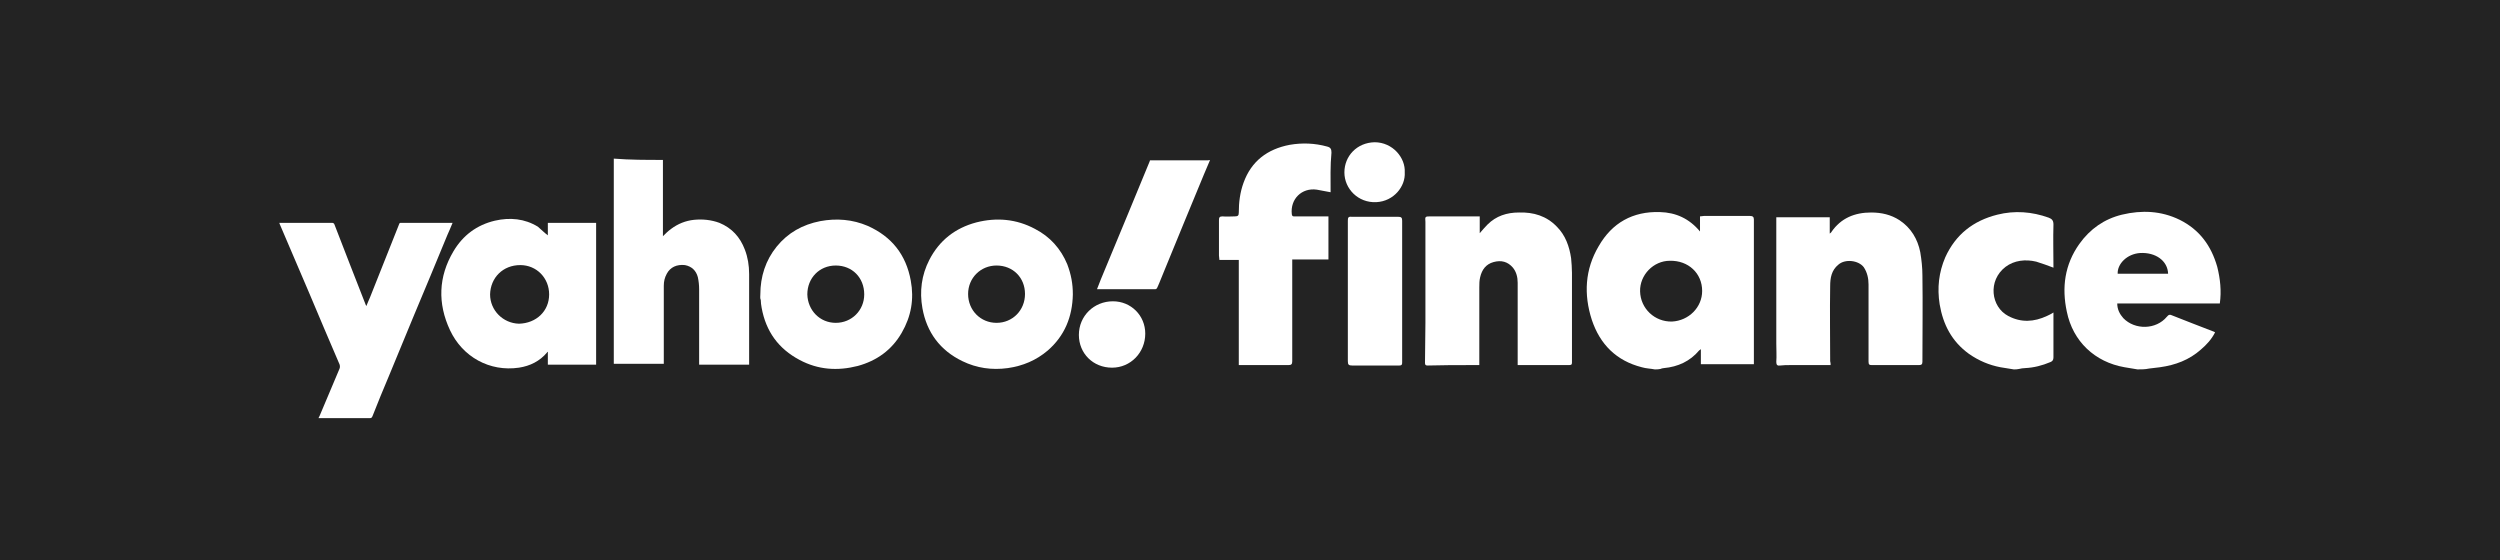 <?xml version="1.0" encoding="utf-8"?>
<!-- Generator: Adobe Illustrator 24.0.1, SVG Export Plug-In . SVG Version: 6.00 Build 0)  -->
<svg version="1.1" id="图层_1" xmlns="http://www.w3.org/2000/svg" xmlns:xlink="http://www.w3.org/1999/xlink" x="0px" y="0px"
	 viewBox="0 0 580 130" style="enable-background:new 0 0 580 130;" xml:space="preserve">
<style type="text/css">
	.st0{fill:#232323;}
	.st1{fill:#070707;}
	.st2{fill:#2371A0;}
	.st3{fill:#FFFFFF;}
	.st4{fill:#2E2E2E;}
	.st5{fill:#1357A8;}
	.st6{fill:#174AA3;}
	.st7{fill:#FFFFFF;stroke:#ADADAD;stroke-miterlimit:10;}
	.st8{fill:#1B255E;}
	.st9{fill:#FE322E;}
	.st10{fill:#0B3452;}
	.st11{fill:#212529;}
	.st12{fill:#CB2027;}
	.st13{fill:#1E3062;}
</style>
<rect class="st0" width="580" height="130"/>
<g>
	<g>
		<g>
			<path class="st3" d="M153.8,37.1c0,5.8,0,11.7,0,17.5c0,0.1,0,0.2,0,0.2c0.6-0.6,1.2-1.2,1.9-1.7c1.6-1.2,3.4-1.9,5.3-2.1
				c2-0.2,4,0,5.9,0.7c2.9,1.2,4.8,3.3,5.9,6.2c0.7,1.8,1,3.7,1,5.7c0,6.9,0,13.7,0,20.6c0,0.1,0,0.2,0,0.4c-3.9,0-7.7,0-11.6,0
				c0-0.2,0-0.3,0-0.5c0-5.7,0-11.3,0-17c0-0.9-0.1-1.9-0.3-2.8c-0.4-1.5-1.4-2.5-3-2.8c-1.9-0.2-3.4,0.5-4.2,2
				c-0.5,0.9-0.7,1.8-0.7,2.8c0,2.8,0,5.5,0,8.3c0,3.1,0,6.2,0,9.3c0,0.2,0,0.3,0,0.5c-3.9,0-7.7,0-11.6,0c0-0.2,0-0.4,0-0.6
				c0-15.5,0-30.9,0-46.4c0-0.2,0-0.4,0-0.6C146.1,37.1,150,37.1,153.8,37.1z"/>
			<path class="st3" d="M64.8,51.7c0.2,0,0.5,0,0.7,0c3.8,0,7.7,0,11.5,0c0.3,0,0.5,0.1,0.6,0.4c2.4,6.2,4.8,12.4,7.2,18.5
				c0,0.1,0.1,0.2,0.2,0.4c0.3-0.7,0.5-1.3,0.8-1.9c2.3-5.7,4.5-11.4,6.8-17.1c0.1-0.3,0.2-0.3,0.5-0.3c3.9,0,7.7,0,11.6,0
				c0.1,0,0.2,0,0.3,0c-0.4,1-0.8,1.9-1.2,2.8c-2.6,6.3-5.2,12.6-7.9,19c-1.9,4.6-3.8,9.2-5.7,13.8c-1.3,3.1-2.6,6.2-3.8,9.3
				c-0.1,0.2-0.2,0.4-0.5,0.4c-3.9,0-7.9,0-11.8,0c-0.1,0-0.1,0-0.2,0c0.1-0.2,0.1-0.3,0.2-0.4c1.5-3.6,3.1-7.3,4.6-10.9
				c0.2-0.4,0.2-0.7,0.1-1.1C76.4,79,74,73.4,71.7,67.9c-2.3-5.3-4.5-10.6-6.8-15.9C64.9,51.9,64.8,51.8,64.8,51.7
				C64.8,51.7,64.8,51.7,64.8,51.7z"/>
			<path class="st3" d="M280.7,37.2c-0.5,1.1-0.9,2.2-1.4,3.3c-3,7.3-6.1,14.7-9.1,22.1c-0.6,1.4-1.1,2.8-1.7,4.1
				c-0.1,0.2-0.2,0.4-0.5,0.4c-4.4,0-8.7,0-13.1,0c-0.1,0-0.2,0-0.4,0c0.3-0.8,0.6-1.5,0.9-2.3c2-4.9,4.1-9.8,6.1-14.7
				c1.7-4.2,3.5-8.4,5.2-12.6c0-0.1,0.1-0.2,0.1-0.3c4.5,0,9,0,13.5,0C280.5,37.1,280.6,37.1,280.7,37.2z"/>
			<path class="st3" d="M127.1,54.6c0-0.9,0-1.9,0-2.9c3.7,0,7.5,0,11.2,0c0,11,0,21.9,0,32.9c-3.7,0-7.4,0-11.2,0c0-1,0-2,0-3
				c-0.1,0.1-0.2,0.1-0.2,0.2c-1.7,2-3.9,3.1-6.5,3.5c-6.8,1-13.1-2.5-16-8.7c-2.9-6.2-2.7-12.4,0.8-18.3c2.2-3.7,5.4-6.1,9.6-7.1
				c3.5-0.8,6.9-0.5,10,1.4C125.6,53.3,126.3,54,127.1,54.6z M127.4,68.3c0-3.8-2.9-6.8-6.7-6.8c-4,0-6.9,2.9-7,6.8
				c0,3.7,3,6.7,6.7,6.8C124.4,75,127.4,72.2,127.4,68.3z"/>
			<path class="st3" d="M248.9,68.3c-0.1,5.2-1.9,9.6-5.8,13c-2.7,2.3-5.8,3.6-9.3,4.1c-3.7,0.5-7.2,0-10.5-1.6
				c-5.2-2.5-8.3-6.7-9.3-12.3c-0.7-3.9-0.2-7.7,1.6-11.2c2.3-4.5,6-7.4,10.9-8.7c4.7-1.2,9.3-0.8,13.6,1.5c3.5,1.8,6,4.6,7.5,8.2
				C248.5,63.7,248.9,65.8,248.9,68.3z M231.2,74.9c3.7,0,6.6-2.9,6.6-6.7c0-3.8-2.8-6.6-6.6-6.6c-3.7,0-6.6,2.9-6.6,6.6
				C224.6,72,227.5,74.9,231.2,74.9z"/>
			<path class="st3" d="M176.4,68.3c0-4.1,1.2-7.9,3.8-11.1c2.6-3.2,6-5.1,10.1-5.9c3.8-0.7,7.5-0.4,11,1.1c5.6,2.5,8.9,6.7,10,12.7
				c0.8,4.3,0.1,8.3-2.1,12.1c-2.3,4-5.8,6.5-10.2,7.7c-4.7,1.2-9.2,0.9-13.5-1.4c-4.9-2.6-7.8-6.6-8.8-12.1
				c-0.1-0.6-0.2-1.2-0.2-1.8C176.3,69.2,176.4,68.7,176.4,68.3z M193.9,74.9c3.7,0,6.6-2.9,6.6-6.6c0-3.9-2.8-6.7-6.6-6.7
				c-3.8,0-6.6,2.9-6.6,6.7C187.4,72,190.2,74.9,193.9,74.9z"/>
			<path class="st3" d="M258.2,69.9c4.2,0,7.5,3.3,7.5,7.5c0,4.4-3.4,7.9-7.7,7.9c-4.4,0-7.7-3.3-7.7-7.6
				C250.3,73.3,253.8,69.9,258.2,69.9z"/>
		</g>
	</g>
	<g>
		<path class="st3" d="M383.9,85.7c-1-0.2-2-0.2-3-0.5c-5.9-1.5-9.7-5.3-11.6-11c-1.9-5.9-1.6-11.7,1.6-17.1
			c3.1-5.4,7.9-8.1,14.2-7.9c3.7,0.1,6.8,1.5,9.3,4.5c0-1.3,0-2.4,0-3.5c0.4,0,0.6-0.1,0.9-0.1c3.6,0,7.1,0,10.7,0
			c0.6,0,0.9,0.2,0.9,0.8c0,11,0,22,0,33c0,0.2,0,0.4,0,0.6c-4.1,0-8.1,0-12.3,0c0-1.2,0-2.3,0-3.5c-0.2,0.2-0.3,0.2-0.4,0.3
			c-2.1,2.5-4.9,3.8-8.2,4.1c-0.3,0-0.5,0.1-0.8,0.2C384.8,85.7,384.4,85.7,383.9,85.7z M394.9,67.5c0-4.1-3.2-7.1-7.5-7
			c-3.8,0-7,3.3-6.9,7.1c0.1,4,3.4,7.1,7.4,7C391.8,74.4,394.9,71.3,394.9,67.5z"/>
		<path class="st3" d="M495.9,85.7c-1-0.2-2-0.3-3-0.5c-6.9-1.2-12-6-13.4-12.9c-1.2-5.6-0.5-10.9,2.9-15.7c2.5-3.5,5.8-5.8,9.9-6.8
			c4.6-1.1,9.1-0.9,13.4,1.2c4.6,2.3,7.3,6,8.7,10.9c0.7,2.8,1,5.6,0.6,8.5c-7.9,0-15.8,0-23.8,0c0,1.4,0.6,2.5,1.4,3.4
			c2.7,2.8,7.6,2.7,10.1-0.3c0.4-0.5,0.7-0.6,1.3-0.3c3.1,1.2,6.3,2.5,9.5,3.7c0.1,0,0.2,0.1,0.4,0.2c-0.8,1.6-2,2.9-3.3,4
			c-2.7,2.4-5.9,3.6-9.5,4.1c-0.8,0.1-1.6,0.2-2.5,0.3C497.7,85.7,496.8,85.7,495.9,85.7z M503,63.5c-0.1-3-2.9-5-6.5-4.8
			c-3,0.2-5.3,2.5-5.2,4.8C495.2,63.5,499.1,63.5,503,63.5z"/>
		<path class="st3" d="M467.2,85.7c-1-0.2-2.1-0.3-3.1-0.5c-2.6-0.5-5-1.5-7.3-3.1c-4-2.9-6-6.8-6.8-11.5c-0.6-3.8-0.2-7.4,1.3-10.9
			c2.4-5.3,6.5-8.5,12.1-9.9c4-1,8-0.7,11.9,0.7c0.8,0.3,1.1,0.7,1.1,1.6c-0.1,3.3,0,6.5,0,9.8c0,0.1,0,0.2,0,0.2
			c-1.3-0.5-2.7-1-4-1.4c-2.5-0.6-5.1-0.3-7.1,1.2c-4.2,3.2-3.4,9.3,0.6,11.4c3,1.6,6,1.4,9,0c0.5-0.2,1-0.5,1.5-0.8
			c0,0.5,0,1,0,1.4c0,3,0,6,0,9c0,0.6-0.2,0.9-0.7,1.1c-1.9,0.8-3.8,1.3-5.9,1.4c-0.5,0-0.9,0.1-1.4,0.2
			C468,85.7,467.6,85.7,467.2,85.7z"/>
		<path class="st3" d="M424.7,84.7c-3.2,0-6.2,0-9.3,0c-0.8,0-1.6,0-2.4,0.1c-0.6,0.1-0.9-0.1-0.9-0.8c0.1-1.4,0-2.9,0-4.3
			c0-9.6,0-19.1,0-28.7c0-0.2,0-0.4,0-0.6c4.1,0,8.2,0,12.4,0c0,1.2,0,2.4,0,3.8c0.2-0.2,0.4-0.3,0.4-0.4c2.2-3.2,5.4-4.5,9.2-4.5
			c2.4,0,4.6,0.5,6.6,1.8c2.7,1.8,4.2,4.4,4.8,7.4c0.3,1.8,0.5,3.6,0.5,5.4c0.1,6.7,0,13.4,0,20c0,0.6-0.2,0.8-0.8,0.8
			c-3.6,0-7.3,0-10.9,0c-0.6,0-0.8-0.1-0.8-0.8c0-6,0-11.9,0-17.9c0-1.4-0.3-2.8-1.1-4c-1.2-1.6-4.3-2-5.9-0.6
			c-1.6,1.3-1.9,3.1-1.9,5c-0.1,5.8,0,11.6,0,17.4C424.7,84.1,424.7,84.4,424.7,84.7z"/>
		<path class="st3" d="M352.1,84.7c0-1,0-1.9,0-2.8c0-5.4,0-10.8,0-16.3c0-1.3-0.3-2.5-1.1-3.5c-1.2-1.4-2.7-1.8-4.5-1.3
			c-1.8,0.5-2.7,1.8-3.1,3.5c-0.2,0.8-0.2,1.6-0.2,2.4c0,5.8,0,11.6,0,17.4c0,0.2,0,0.4,0,0.6c-0.6,0-1.1,0-1.7,0
			c-3.4,0-6.9,0-10.3,0.1c-0.4,0-0.6-0.1-0.6-0.6c0-3.1,0.1-6.2,0.1-9.3c0-7.6,0-15.2,0-22.9c0-0.2,0-0.3,0-0.5
			c-0.1-1.3-0.1-1.3,1.3-1.3c3.5,0,6.9,0,10.4,0c0.3,0,0.5,0,0.9,0c0,1.3,0,2.5,0,3.9c0.7-0.8,1.2-1.4,1.8-2c2-2,4.5-2.8,7.3-2.8
			c3.4-0.1,6.4,0.8,8.8,3.3c2,2,2.9,4.6,3.3,7.3c0.1,1.1,0.2,2.3,0.2,3.4c0,6.9,0,13.8,0,20.7c0,0.4,0,0.7-0.6,0.7
			c-3.8,0-7.5,0-11.3,0C352.5,84.7,352.4,84.7,352.1,84.7z"/>
		<path class="st3" d="M308.7,44.6c-1.1-0.2-2.1-0.4-3.2-0.6c-3.5-0.5-6.2,2.2-5.8,5.7c0.1,0.6,0.4,0.5,0.8,0.5c2.3,0,4.5,0,6.8,0
			c0.3,0,0.6,0,0.9,0c0,3.3,0,6.6,0,10c-2.8,0-5.6,0-8.4,0c0,1,0,1.9,0,2.9c0,6.9,0,13.8,0,20.7c0,0.7-0.2,0.9-0.9,0.9
			c-3.6,0-7.2,0-10.8,0c-0.2,0-0.4,0-0.7,0c0-8.1,0-16.2,0-24.4c-1.5,0-3,0-4.5,0c0-0.4-0.1-0.7-0.1-1c0-2.7,0-5.4,0-8.2
			c0-0.6,0.1-0.9,0.8-0.9c1,0.1,1.9,0,2.9,0c0.7,0,0.9-0.2,0.9-0.9c0-2.4,0.3-4.7,1.1-6.9c1.8-5,5.5-7.8,10.7-8.8
			c2.9-0.5,5.8-0.4,8.7,0.4c0.8,0.2,1,0.6,1,1.4C308.6,38.5,308.7,41.5,308.7,44.6z"/>
		<path class="st3" d="M312.7,67.4c0-5.4,0-10.8,0-16.2c0-0.7,0.1-1,0.9-0.9c3.6,0,7.2,0,10.8,0c0.7,0,0.9,0.2,0.9,0.9
			c0,10.9,0,21.9,0,32.8c0,0.5,0,0.8-0.7,0.8c-3.6,0-7.3,0-10.9,0c-0.8,0-1-0.2-1-1C312.7,78.3,312.7,72.9,312.7,67.4z"/>
		<path class="st3" d="M325.9,40c0.2,3.2-2.5,6.7-6.6,6.9c-4.2,0.2-7.4-3.1-7.4-6.9c0-3.8,2.9-6.9,7-7C323.1,33,326.1,36.6,325.9,40
			z"/>
	</g>
</g>
</svg>
